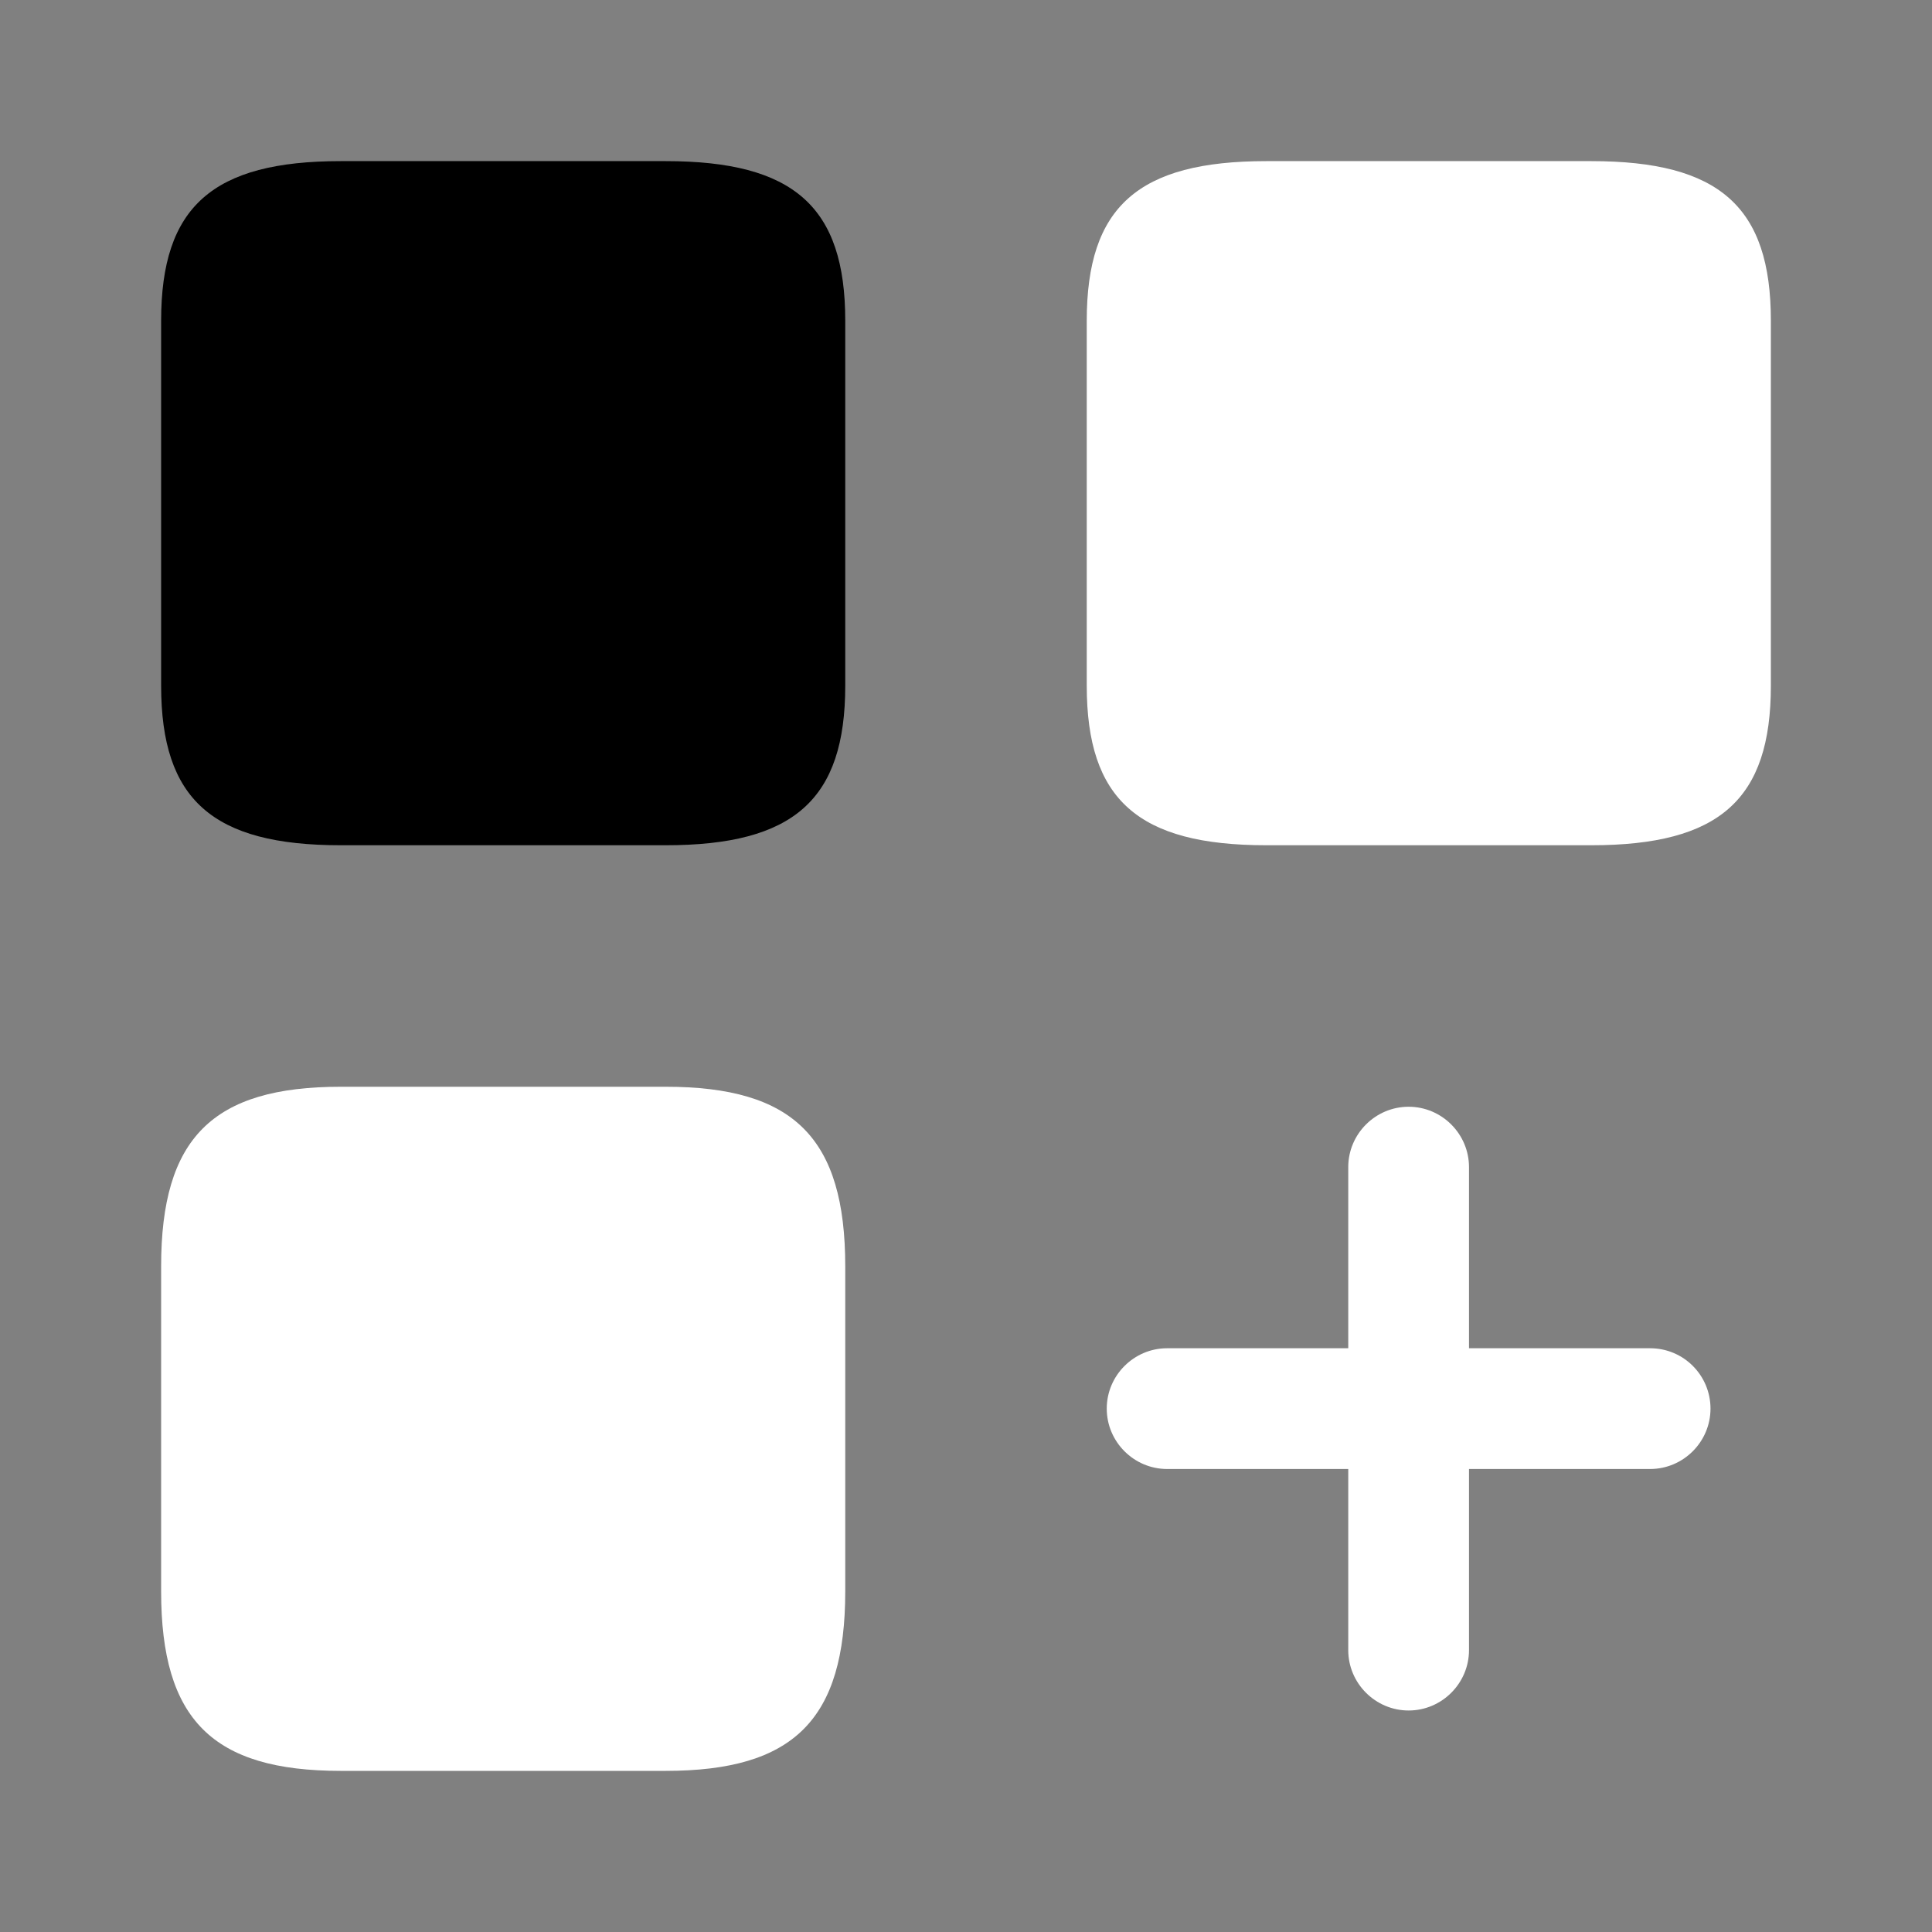 <?xml version="1.0" encoding="utf-8"?>
<!-- Generator: Adobe Illustrator 23.1.0, SVG Export Plug-In . SVG Version: 6.00 Build 0)  -->
<svg version="1.1" id="Layer_1" xmlns="http://www.w3.org/2000/svg" xmlns:xlink="http://www.w3.org/1999/xlink" x="0px" y="0px"
	 viewBox="0 0 512 512" style="enable-background:new 0 0 512 512;" xml:space="preserve">
<rect x="0" y="0" width="512" height="512" fill="#808080" stroke="none"/>
<style type="text/css">
	.st0{fill:#FFFFFF;}
</style>
<g id="_01">
	<path class="st0" d="M453.3,373.3c0,8.8-7.2,16-16,16h-48v48c0,8.8-7.2,16-16,16s-16-7.2-16-16v-48h-48c-8.8,0-16-7.2-16-16
		s7.2-16,16-16h48v-48c0-8.8,7.2-16,16-16s16,7.2,16,16v48h48C446.2,357.3,453.3,364.5,453.3,373.3z"/>
	<path class="st0" d="M421.7,224h-86.1c-34,0-47.6-12.1-47.6-42.3V85c0-30.2,13.6-42.3,47.6-42.3h86.1c34,0,47.6,12.1,47.6,42.3
		v96.7C469.3,211.9,455.7,224,421.7,224z"/>
	<path d="M176.4,224H90.3c-34,0-47.6-12.1-47.6-42.3V85c0-30.2,13.6-42.3,47.6-42.3h86.1c34,0,47.6,12.1,47.6,42.3v96.7
		C224,211.9,210.4,224,176.4,224z"/>
	<path class="st0" d="M176.4,469.3H90.3c-34,0-47.6-13.6-47.6-47.6v-86.1c0-34,13.6-47.6,47.6-47.6h86.1c34,0,47.6,13.6,47.6,47.6
		v86.1C224,455.7,210.4,469.3,176.4,469.3z"/>
</g>
</svg>
